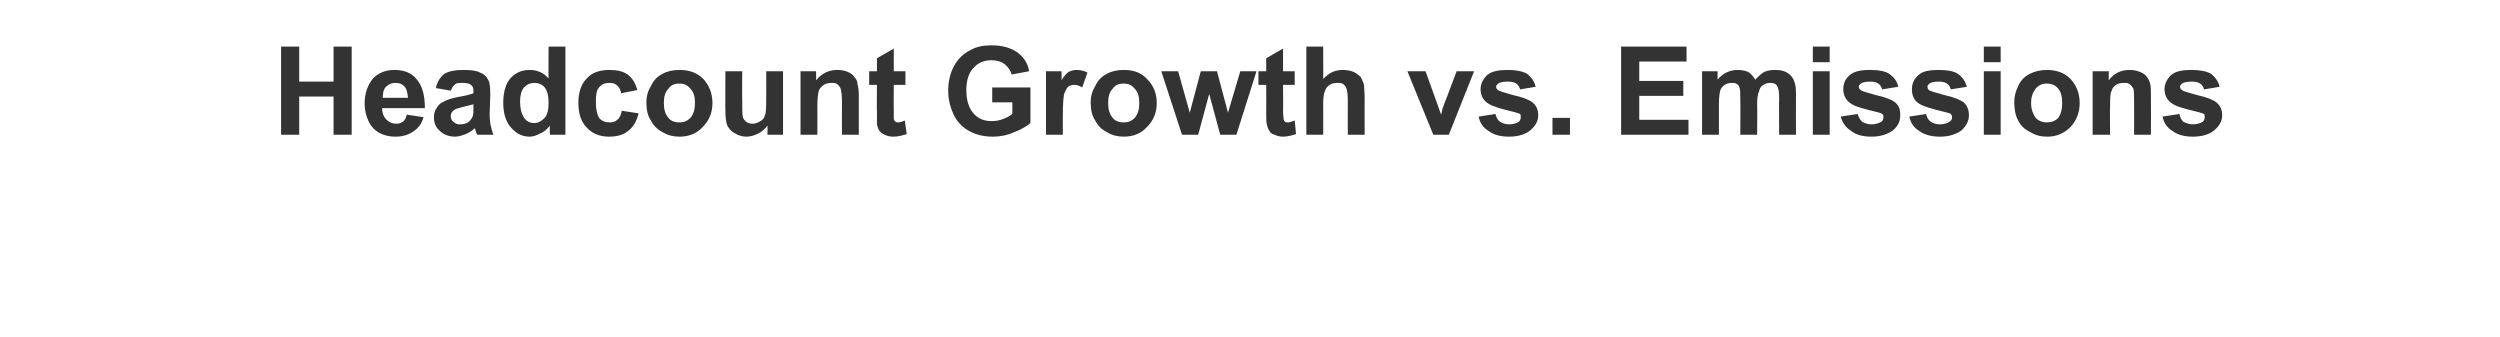 <?xml version="1.0" standalone="no"?><!DOCTYPE svg PUBLIC "-//W3C//DTD SVG 1.1//EN" "http://www.w3.org/Graphics/SVG/1.1/DTD/svg11.dtd"><svg xmlns="http://www.w3.org/2000/svg" version="1.1" width="386px" height="52px" viewBox="0 -7 386 52" style="top:-7px"><desc>Headcount Growth vs. Emissions</desc><defs/><g id="Polygon151805"><path d="m43.4 13.8l0-13.6l2.8 0l0 5.4l5.3 0l0-5.4l2.8 0l0 13.6l-2.8 0l0-5.9l-5.3 0l0 5.9l-2.8 0zm19.4-3.1c0 0 2.6.4 2.6.4c-.3 1-.8 1.7-1.6 2.2c-.7.5-1.6.8-2.7.8c-1.7 0-3-.6-3.8-1.7c-.6-.9-1-2.1-1-3.4c0-1.7.5-2.9 1.3-3.9c.9-.9 2-1.3 3.3-1.3c1.4 0 2.6.4 3.4 1.4c.9 1 1.3 2.5 1.3 4.5c0 0-6.6 0-6.6 0c0 .7.2 1.3.7 1.8c.4.4.9.6 1.5.6c.4 0 .7-.1 1-.3c.3-.2.5-.6.6-1.1zm.2-2.6c-.1-.8-.2-1.4-.6-1.8c-.4-.4-.8-.5-1.4-.5c-.5 0-1 .2-1.4.6c-.4.4-.5 1-.5 1.7c0 0 3.9 0 3.9 0zm6.6-1.1c0 0-2.3-.4-2.3-.4c.2-1 .7-1.7 1.3-2.2c.7-.4 1.6-.6 2.9-.6c1.2 0 2.1.1 2.6.4c.6.2 1 .6 1.2 1c.3.4.4 1.2.4 2.4c0 0-.1 3-.1 3c0 .9.1 1.5.2 1.9c.1.4.2.9.4 1.3c0 0-2.5 0-2.5 0c-.1-.1-.2-.4-.3-.7c0-.2-.1-.3-.1-.3c-.4.4-.9.7-1.4.9c-.5.2-1.1.4-1.6.4c-1 0-1.8-.3-2.4-.9c-.6-.5-.9-1.2-.9-2.1c0-.5.1-1 .4-1.4c.3-.5.6-.8 1.1-1c.5-.3 1.2-.5 2.1-.7c1.2-.2 2-.4 2.5-.6c0 0 0-.3 0-.3c0-.5-.1-.8-.4-1c-.2-.2-.7-.3-1.4-.3c-.4 0-.8 0-1 .2c-.3.2-.5.5-.7 1zm3.5 2.1c-.3.1-.8.2-1.6.4c-.7.2-1.2.3-1.4.5c-.3.2-.5.5-.5.9c0 .3.1.7.4.9c.3.3.6.4 1 .4c.5 0 1-.1 1.4-.4c.3-.3.5-.6.6-.9c.1-.2.1-.7.1-1.3c0 0 0-.5 0-.5zm14.2 4.7l-2.4 0c0 0-.04-1.41 0-1.4c-.4.5-.9 1-1.5 1.2c-.5.3-1.1.5-1.6.5c-1.2 0-2.1-.5-2.9-1.4c-.8-.9-1.2-2.2-1.2-3.8c0-1.7.4-3 1.1-3.8c.8-.9 1.8-1.3 3-1.3c1.1 0 2.1.4 2.9 1.3c-.03.03 0-4.9 0-4.9l2.6 0l0 13.6zm-7-5.1c0 1 .2 1.8.5 2.3c.4.7 1 1 1.7 1c.6 0 1.1-.3 1.6-.8c.4-.5.6-1.2.6-2.3c0-1.1-.2-1.9-.6-2.4c-.4-.5-1-.7-1.6-.7c-.6 0-1.1.2-1.6.7c-.4.5-.6 1.2-.6 2.2zm18.1-1.8c0 0-2.5.5-2.5.5c-.1-.6-.3-.9-.6-1.2c-.3-.3-.7-.4-1.2-.4c-.7 0-1.2.2-1.6.7c-.4.4-.5 1.2-.5 2.2c0 1.2.2 2 .5 2.5c.4.5 1 .7 1.6.7c.5 0 .9-.1 1.2-.4c.4-.3.6-.8.7-1.4c0 0 2.6.4 2.6.4c-.3 1.2-.8 2.1-1.6 2.7c-.7.6-1.7.9-3 .9c-1.4 0-2.6-.5-3.4-1.4c-.9-.9-1.3-2.2-1.3-3.8c0-1.6.4-2.9 1.3-3.8c.8-.9 2-1.3 3.5-1.3c1.2 0 2.1.2 2.8.7c.7.5 1.2 1.3 1.5 2.4zm1.4 1.9c0-.9.2-1.7.7-2.5c.4-.9 1-1.5 1.8-1.9c.7-.4 1.6-.6 2.6-.6c1.5 0 2.7.4 3.7 1.4c.9 1 1.4 2.2 1.4 3.7c0 1.5-.5 2.7-1.5 3.7c-.9 1-2.1 1.5-3.6 1.5c-.9 0-1.8-.2-2.6-.7c-.8-.4-1.4-1-1.8-1.8c-.5-.7-.7-1.7-.7-2.8zm2.7.1c0 1 .2 1.7.7 2.3c.4.5 1 .7 1.7.7c.7 0 1.2-.2 1.7-.7c.5-.6.7-1.3.7-2.3c0-1-.2-1.7-.7-2.2c-.5-.6-1-.8-1.7-.8c-.7 0-1.3.2-1.7.8c-.5.5-.7 1.2-.7 2.2zm16 4.9c0 0 .01-1.44 0-1.4c-.4.5-.8.9-1.4 1.2c-.6.3-1.2.5-1.9.5c-.6 0-1.2-.2-1.7-.5c-.6-.3-.9-.7-1.2-1.2c-.2-.5-.3-1.3-.3-2.2c-.03.01 0-6.2 0-6.2l2.6 0c0 0-.03 4.51 0 4.5c0 1.4 0 2.2.1 2.6c.1.3.3.5.5.7c.3.2.6.3 1 .3c.5 0 .9-.2 1.2-.4c.4-.2.6-.5.7-.9c.2-.4.2-1.3.2-2.7c.02.04 0-4.1 0-4.1l2.6 0l0 9.8l-2.4 0zm14.1 0l-2.6 0c0 0-.02-5 0-5c0-1.1-.1-1.7-.2-2.1c-.1-.3-.3-.5-.5-.7c-.3-.2-.6-.2-.9-.2c-.5 0-.9.1-1.2.3c-.4.3-.7.6-.8 1c-.1.4-.2 1.2-.2 2.3c.02-.03 0 4.4 0 4.4l-2.6 0l0-9.8l2.4 0c0 0 .03 1.43 0 1.4c.9-1.1 2-1.6 3.3-1.6c.6 0 1.1.1 1.6.3c.4.2.8.4 1 .8c.3.3.5.6.5 1.1c.1.4.2.9.2 1.7c-.01.01 0 6.1 0 6.1zm7.2-9.8l0 2.1l-1.8 0c0 0-.03 3.93 0 3.9c0 .8 0 1.3 0 1.4c.1.2.1.3.3.4c.1.1.2.1.4.1c.2 0 .6-.1 1-.3c0 0 .3 2.1.3 2.1c-.6.2-1.3.4-2.1.4c-.5 0-.9-.1-1.3-.3c-.3-.1-.6-.3-.8-.6c-.2-.2-.3-.6-.4-1c0-.3 0-.9 0-1.8c-.04-.05 0-4.3 0-4.3l-1.2 0l0-2.1l1.2 0l0-2l2.6-1.5l0 3.5l1.8 0zm13.4 4.8l0-2.3l5.9 0c0 0 .01 5.46 0 5.5c-.6.5-1.4 1-2.5 1.4c-1.1.5-2.2.7-3.3.7c-1.4 0-2.7-.3-3.7-.9c-1.1-.6-1.9-1.5-2.4-2.6c-.5-1.1-.8-2.3-.8-3.6c0-1.4.3-2.7.9-3.8c.6-1.1 1.4-1.9 2.6-2.5c.9-.5 1.9-.7 3.2-.7c1.7 0 3 .4 4 1.1c.9.7 1.6 1.6 1.8 2.9c0 0-2.7.5-2.7.5c-.2-.7-.6-1.2-1.1-1.6c-.5-.4-1.2-.6-2-.6c-1.2 0-2.1.4-2.8 1.2c-.7.7-1.1 1.9-1.1 3.4c0 1.6.4 2.8 1.1 3.6c.7.8 1.6 1.2 2.8 1.2c.6 0 1.2-.1 1.7-.3c.6-.2 1.1-.5 1.5-.8c.03-.04 0-1.8 0-1.8l-3.1 0zm10.9 5l-2.6 0l0-9.8l2.4 0c0 0 .03 1.38 0 1.4c.4-.7.8-1.1 1.1-1.3c.4-.2.8-.3 1.2-.3c.6 0 1.1.1 1.7.4c0 0-.8 2.3-.8 2.3c-.5-.3-.9-.4-1.2-.4c-.4 0-.7.1-1 .3c-.2.2-.4.6-.6 1.1c-.1.5-.2 1.6-.2 3.3c.01-.01 0 3 0 3zm4.3-5c0-.9.2-1.7.7-2.5c.4-.9 1-1.5 1.8-1.9c.7-.4 1.6-.6 2.6-.6c1.5 0 2.7.4 3.6 1.4c1 1 1.5 2.2 1.5 3.7c0 1.5-.5 2.7-1.5 3.7c-.9 1-2.1 1.5-3.6 1.5c-.9 0-1.8-.2-2.6-.7c-.8-.4-1.4-1-1.8-1.8c-.5-.7-.7-1.7-.7-2.8zm2.7.1c0 1 .2 1.7.7 2.3c.4.5 1 .7 1.7.7c.7 0 1.2-.2 1.7-.7c.5-.6.7-1.3.7-2.3c0-1-.2-1.7-.7-2.2c-.5-.6-1-.8-1.7-.8c-.7 0-1.3.2-1.7.8c-.5.5-.7 1.2-.7 2.2zm11.4 4.9l-3.2-9.8l2.6 0l1.8 6.4l1.7-6.4l2.5 0l1.7 6.4l1.9-6.4l2.5 0l-3.1 9.8l-2.5 0l-1.7-6.3l-1.7 6.3l-2.5 0zm17.4-9.8l0 2.1l-1.8 0c0 0 .04 3.93 0 3.9c0 .8.1 1.3.1 1.4c0 .2.1.3.2.4c.1.1.3.1.5.1c.2 0 .5-.1 1-.3c0 0 .2 2.1.2 2.1c-.6.2-1.3.4-2 .4c-.5 0-.9-.1-1.3-.3c-.4-.1-.7-.3-.8-.6c-.2-.2-.3-.6-.4-1c-.1-.3-.1-.9-.1-1.8c.02-.05 0-4.3 0-4.3l-1.2 0l0-2.1l1.2 0l0-2l2.6-1.5l0 3.5l1.8 0zm4.4-3.8c0 0 .02 5.03 0 5c.9-1 1.9-1.4 3-1.4c.6 0 1.2.1 1.7.3c.4.2.8.5 1.1.8c.2.4.4.8.5 1.2c0 .4.1 1.1.1 2c-.01-.05 0 5.7 0 5.7l-2.6 0c0 0-.02-5.17 0-5.2c0-1-.1-1.7-.2-1.9c-.1-.3-.2-.5-.5-.7c-.2-.2-.6-.2-.9-.2c-.5 0-.9.1-1.2.3c-.3.2-.6.5-.7.9c-.2.4-.3 1.1-.3 1.9c.02 0 0 4.9 0 4.9l-2.6 0l0-13.6l2.6 0zm17 13.6l-4-9.8l2.8 0l1.8 5c0 0 .58 1.69.6 1.7c.1-.4.2-.7.2-.9c.1-.2.2-.5.3-.8c.03.01 1.9-5 1.9-5l2.7 0l-3.9 9.8l-2.4 0zm7-2.8c0 0 2.6-.4 2.6-.4c.1.5.3.9.7 1.2c.3.2.8.4 1.4.4c.7 0 1.2-.2 1.5-.4c.2-.2.3-.4.3-.7c0-.2 0-.4-.1-.5c-.2-.1-.5-.2-.9-.3c-2.1-.5-3.4-.9-4-1.3c-.8-.5-1.2-1.3-1.2-2.2c0-.9.4-1.6 1-2.2c.7-.6 1.8-.8 3.2-.8c1.3 0 2.3.2 3 .6c.6.5 1.1 1.1 1.3 2c0 0-2.4.4-2.4.4c-.1-.4-.3-.7-.6-.9c-.3-.2-.7-.3-1.3-.3c-.7 0-1.2.1-1.5.3c-.2.2-.3.3-.3.5c0 .2.1.4.3.5c.2.2 1 .4 2.4.8c1.4.3 2.4.7 2.9 1.1c.6.5.9 1.1.9 2c0 .9-.4 1.6-1.2 2.3c-.7.6-1.8 1-3.3 1c-1.4 0-2.4-.3-3.2-.9c-.8-.5-1.3-1.2-1.5-2.2zm11.4 2.8l0-2.6l2.7 0l0 2.6l-2.7 0zm10.6 0l0-13.6l10.1 0l0 2.3l-7.3 0l0 3l6.8 0l0 2.3l-6.8 0l0 3.7l7.6 0l0 2.3l-10.4 0zm12.5-9.8l2.4 0c0 0-.02 1.33 0 1.3c.8-1 1.9-1.5 3.1-1.5c.6 0 1.1.1 1.6.3c.5.3.8.7 1.1 1.2c.5-.5.9-.9 1.4-1.2c.5-.2 1.1-.3 1.6-.3c.8 0 1.4.1 1.9.4c.5.3.9.7 1.1 1.3c.2.4.3 1.1.3 2c-.03.03 0 6.3 0 6.3l-2.6 0c0 0-.04-5.6 0-5.6c0-1-.1-1.6-.3-1.9c-.2-.4-.6-.5-1.1-.5c-.4 0-.7.1-1 .3c-.4.2-.6.5-.7 1c-.2.4-.3 1.1-.3 2c.04 0 0 4.7 0 4.7l-2.6 0c0 0 .04-5.37 0-5.4c0-.9 0-1.5-.1-1.8c-.1-.3-.2-.5-.4-.6c-.2-.2-.5-.2-.8-.2c-.4 0-.8.1-1.1.3c-.3.2-.6.5-.7.9c-.1.4-.2 1.1-.2 2c-.01.05 0 4.8 0 4.8l-2.6 0l0-9.8zm17.1-1.4l0-2.4l2.6 0l0 2.4l-2.6 0zm0 11.2l0-9.8l2.6 0l0 9.8l-2.6 0zm4.3-2.8c0 0 2.6-.4 2.6-.4c.2.5.4.9.7 1.2c.4.2.8.4 1.5.4c.6 0 1.1-.2 1.5-.4c.2-.2.3-.4.3-.7c0-.2 0-.4-.2-.5c-.1-.1-.4-.2-.8-.3c-2.1-.5-3.5-.9-4-1.3c-.8-.5-1.2-1.3-1.2-2.2c0-.9.3-1.6 1-2.2c.7-.6 1.7-.8 3.1-.8c1.4 0 2.4.2 3 .6c.7.5 1.2 1.1 1.4 2c0 0-2.5.4-2.5.4c-.1-.4-.3-.7-.6-.9c-.3-.2-.7-.3-1.2-.3c-.7 0-1.2.1-1.5.3c-.2.2-.3.3-.3.5c0 .2.1.4.3.5c.2.2 1 .4 2.4.8c1.4.3 2.4.7 2.9 1.1c.6.5.8 1.1.8 2c0 .9-.3 1.6-1.1 2.3c-.8.6-1.9 1-3.3 1c-1.4 0-2.5-.3-3.2-.9c-.8-.5-1.3-1.2-1.6-2.2zm10.6 0c0 0 2.6-.4 2.6-.4c.1.5.3.9.7 1.2c.3.2.8.4 1.4.4c.7 0 1.2-.2 1.5-.4c.3-.2.4-.4.4-.7c0-.2-.1-.4-.2-.5c-.1-.1-.4-.2-.9-.3c-2.1-.5-3.4-.9-4-1.3c-.8-.5-1.1-1.3-1.1-2.2c0-.9.3-1.6 1-2.2c.6-.6 1.7-.8 3.1-.8c1.4 0 2.4.2 3 .6c.7.5 1.1 1.1 1.4 2c0 0-2.5.4-2.5.4c-.1-.4-.3-.7-.6-.9c-.3-.2-.7-.3-1.2-.3c-.7 0-1.2.1-1.5.3c-.2.2-.3.3-.3.5c0 .2.1.4.2.5c.3.2 1.1.4 2.5.8c1.4.3 2.3.7 2.9 1.1c.5.5.8 1.1.8 2c0 .9-.4 1.6-1.1 2.3c-.8.6-1.9 1-3.4 1c-1.3 0-2.4-.3-3.2-.9c-.8-.5-1.3-1.2-1.5-2.2zm11.5-8.4l0-2.4l2.6 0l0 2.4l-2.6 0zm0 11.2l0-9.8l2.6 0l0 9.8l-2.6 0zm4.7-5c0-.9.2-1.7.6-2.5c.4-.9 1-1.5 1.8-1.9c.8-.4 1.7-.6 2.6-.6c1.5 0 2.7.4 3.7 1.4c.9 1 1.4 2.2 1.4 3.7c0 1.5-.5 2.7-1.4 3.7c-1 1-2.2 1.5-3.6 1.5c-1 0-1.8-.2-2.6-.7c-.9-.4-1.5-1-1.9-1.8c-.4-.7-.6-1.7-.6-2.8zm2.6.1c0 1 .3 1.7.7 2.3c.5.5 1.1.7 1.7.7c.7 0 1.3-.2 1.8-.7c.4-.6.6-1.3.6-2.3c0-1-.2-1.7-.6-2.2c-.5-.6-1.1-.8-1.8-.8c-.6 0-1.2.2-1.7.8c-.4.5-.7 1.2-.7 2.2zm18.5 4.9l-2.6 0c0 0 .02-5 0-5c0-1.1 0-1.7-.1-2.1c-.2-.3-.3-.5-.6-.7c-.2-.2-.5-.2-.9-.2c-.4 0-.9.1-1.2.3c-.4.3-.6.6-.7 1c-.2.4-.2 1.2-.2 2.3c-.05-.03 0 4.4 0 4.4l-2.7 0l0-9.8l2.5 0c0 0-.03 1.43 0 1.4c.8-1.1 1.9-1.6 3.2-1.6c.6 0 1.1.1 1.6.3c.5.2.8.4 1.1.8c.2.3.4.6.5 1.1c.1.4.1.9.1 1.7c.03.01 0 6.1 0 6.1zm1.8-2.8c0 0 2.6-.4 2.6-.4c.1.5.3.9.6 1.2c.4.2.9.4 1.5.4c.6 0 1.2-.2 1.5-.4c.2-.2.3-.4.3-.7c0-.2 0-.4-.1-.5c-.2-.1-.5-.2-.9-.3c-2.1-.5-3.5-.9-4-1.3c-.8-.5-1.2-1.3-1.2-2.2c0-.9.4-1.6 1-2.2c.7-.6 1.7-.8 3.2-.8c1.3 0 2.3.2 3 .6c.6.5 1.1 1.1 1.3 2c0 0-2.4.4-2.4.4c-.1-.4-.3-.7-.6-.9c-.3-.2-.7-.3-1.3-.3c-.7 0-1.2.1-1.5.3c-.2.2-.3.3-.3.5c0 .2.1.4.3.5c.2.2 1 .4 2.4.8c1.4.3 2.4.7 2.9 1.1c.6.5.9 1.1.9 2c0 .9-.4 1.6-1.2 2.3c-.7.6-1.8 1-3.3 1c-1.4 0-2.4-.3-3.2-.9c-.8-.5-1.3-1.2-1.5-2.2z" stroke="none" fill="#333333"/></g></svg>